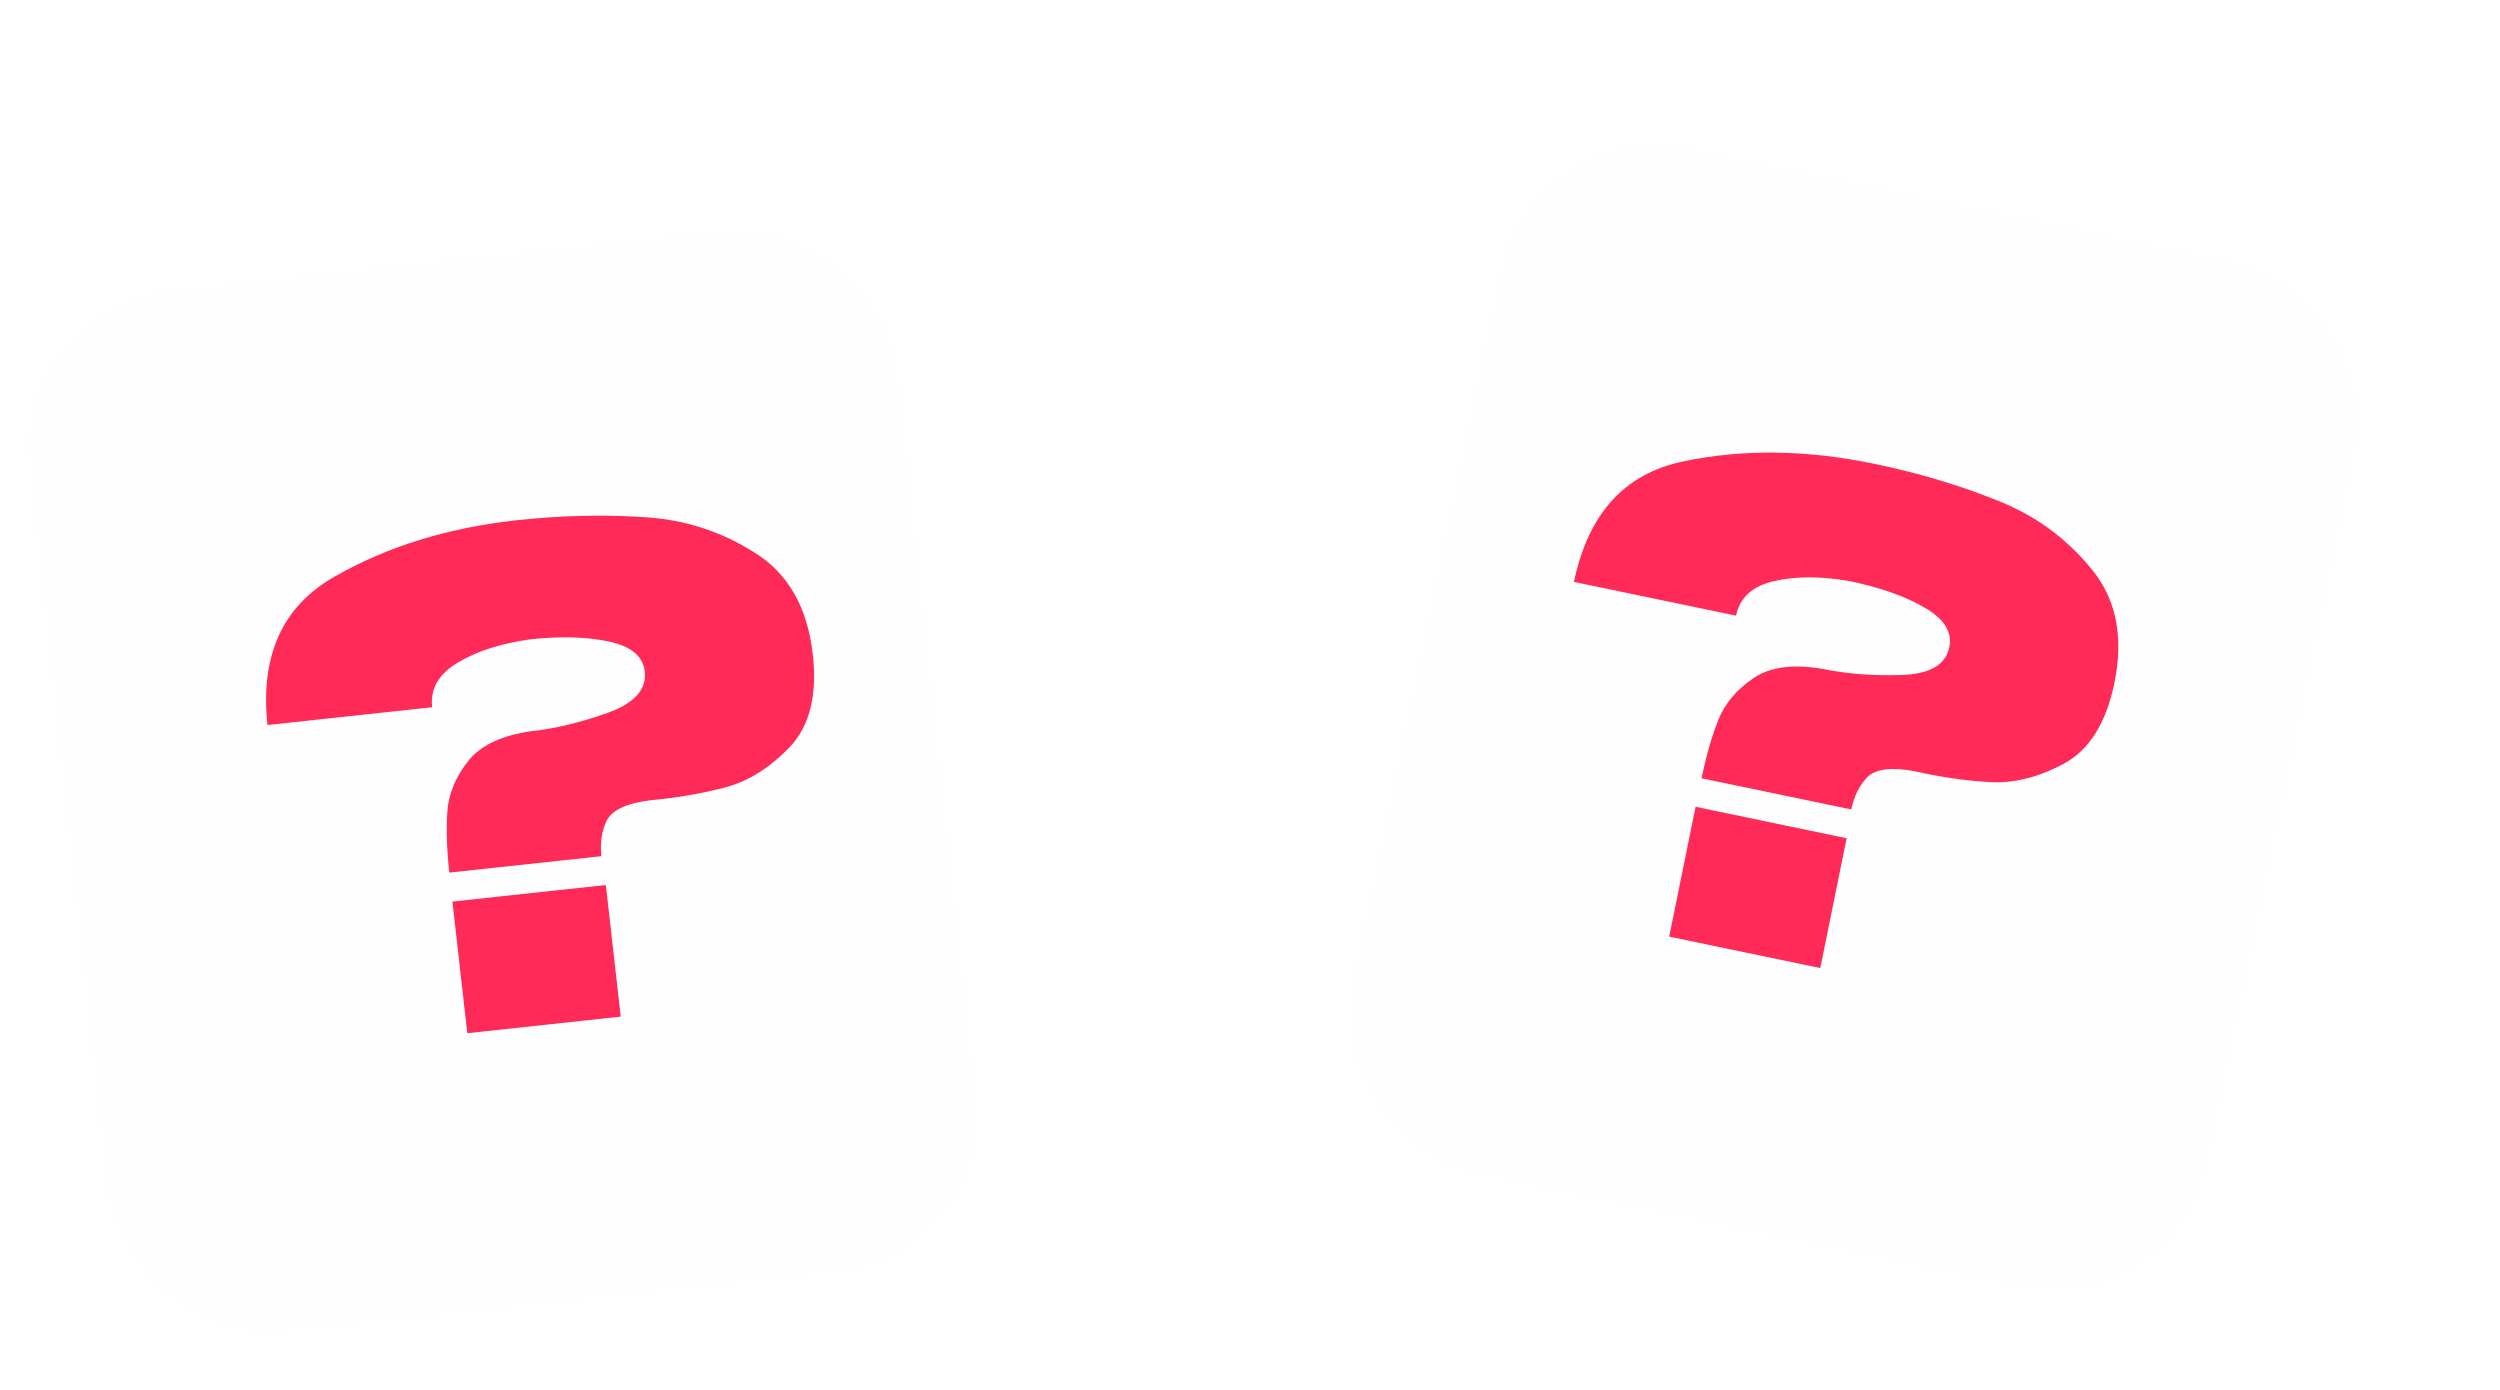 <svg width="286" height="159" viewBox="0 0 286 159" fill="none" xmlns="http://www.w3.org/2000/svg">
<path d="M133.721 83.517H143.779V88.802H133.721V98.861H128.436V88.802H118.378V83.517H128.436V73.459H133.721V83.517Z" fill="white"/>
<g filter="url(#filter0_d_2004_2148)">
<rect x="175.448" y="10.961" width="99.737" height="119.685" rx="17.758" transform="rotate(11.762 175.448 10.961)" fill="#FEFEFE"/>
</g>
<path d="M214.446 53.066C219.441 54.106 224.081 55.485 228.367 57.203C232.663 58.871 236.254 61.45 239.139 64.94C242.084 68.391 242.995 72.812 241.873 78.202C240.925 82.751 238.999 85.807 236.094 87.369C233.189 88.931 230.36 89.632 227.608 89.472C224.855 89.312 222 88.898 219.043 88.231C216.412 87.734 214.612 87.953 213.644 88.886C212.725 89.83 212.106 91.069 211.787 92.602L194.652 89.034C195.198 86.413 195.844 84.174 196.592 82.318C197.34 80.461 198.675 78.882 200.597 77.579C202.519 76.277 205.197 75.931 208.63 76.543C211.25 77.089 214.196 77.315 217.466 77.222C220.736 77.129 222.582 76.069 223.004 74.041C223.364 72.31 222.415 70.797 220.157 69.501C217.948 68.216 215.113 67.213 211.651 66.492C208.367 65.911 205.479 65.903 202.988 66.468C200.497 67.033 199.035 68.354 198.603 70.431L180.059 66.57C181.685 58.757 185.867 54.158 192.605 52.775C199.402 51.352 206.683 51.449 214.446 53.066ZM190.958 107.149L193.973 92.298L211.256 95.896L208.241 110.747L190.958 107.149Z" fill="#FF2A58"/>
<g filter="url(#filter1_d_2004_2148)">
<rect x="1.505" y="32.852" width="99.737" height="119.685" rx="17.758" transform="rotate(-6.158 1.505 32.852)" fill="#FEFEFE"/>
</g>
<path d="M59.166 59.511C64.238 58.964 69.078 58.848 73.684 59.164C78.285 59.429 82.495 60.779 86.314 63.212C90.178 65.589 92.405 69.515 92.996 74.989C93.494 79.609 92.602 83.109 90.318 85.49C88.035 87.87 85.559 89.407 82.89 90.101C80.222 90.796 77.378 91.281 74.36 91.555C71.703 91.893 70.058 92.655 69.424 93.841C68.84 95.021 68.632 96.39 68.8 97.947L51.399 99.825C51.112 97.163 51.038 94.834 51.178 92.837C51.319 90.841 52.103 88.927 53.531 87.097C54.959 85.266 57.401 84.113 60.855 83.639C63.517 83.352 66.389 82.661 69.471 81.566C72.554 80.472 73.984 78.895 73.762 76.836C73.572 75.078 72.204 73.93 69.656 73.392C67.159 72.849 64.153 72.766 60.637 73.146C57.334 73.604 54.584 74.485 52.387 75.789C50.191 77.093 49.206 78.799 49.434 80.909L30.601 82.941C29.745 75.006 32.309 69.344 38.294 65.954C44.324 62.51 51.281 60.362 59.166 59.511ZM53.458 118.197L51.757 103.139L69.309 101.245L71.01 116.303L53.458 118.197Z" fill="#FF2A58"/>
<defs>
<filter id="filter0_d_2004_2148" x="151.927" y="14.204" width="120.288" height="135.751" filterUnits="userSpaceOnUse" color-interpolation-filters="sRGB">
<feFlood flood-opacity="0" result="BackgroundImageFix"/>
<feColorMatrix in="SourceAlpha" type="matrix" values="0 0 0 0 0 0 0 0 0 0 0 0 0 0 0 0 0 0 127 0" result="hardAlpha"/>
<feOffset dy="2.368"/>
<feGaussianBlur stdDeviation="1.184"/>
<feComposite in2="hardAlpha" operator="out"/>
<feColorMatrix type="matrix" values="0 0 0 0 0 0 0 0 0 0 0 0 0 0 0 0 0 0 0.25 0"/>
<feBlend mode="normal" in2="BackgroundImageFix" result="effect1_dropShadow_2004_2148"/>
<feBlend mode="normal" in="SourceGraphic" in2="effect1_dropShadow_2004_2148" result="shape"/>
</filter>
<filter id="filter1_d_2004_2148" x="0.939" y="23.953" width="113.134" height="130.827" filterUnits="userSpaceOnUse" color-interpolation-filters="sRGB">
<feFlood flood-opacity="0" result="BackgroundImageFix"/>
<feColorMatrix in="SourceAlpha" type="matrix" values="0 0 0 0 0 0 0 0 0 0 0 0 0 0 0 0 0 0 127 0" result="hardAlpha"/>
<feOffset dy="2.368"/>
<feGaussianBlur stdDeviation="1.184"/>
<feComposite in2="hardAlpha" operator="out"/>
<feColorMatrix type="matrix" values="0 0 0 0 0 0 0 0 0 0 0 0 0 0 0 0 0 0 0.25 0"/>
<feBlend mode="normal" in2="BackgroundImageFix" result="effect1_dropShadow_2004_2148"/>
<feBlend mode="normal" in="SourceGraphic" in2="effect1_dropShadow_2004_2148" result="shape"/>
</filter>
</defs>
</svg>
